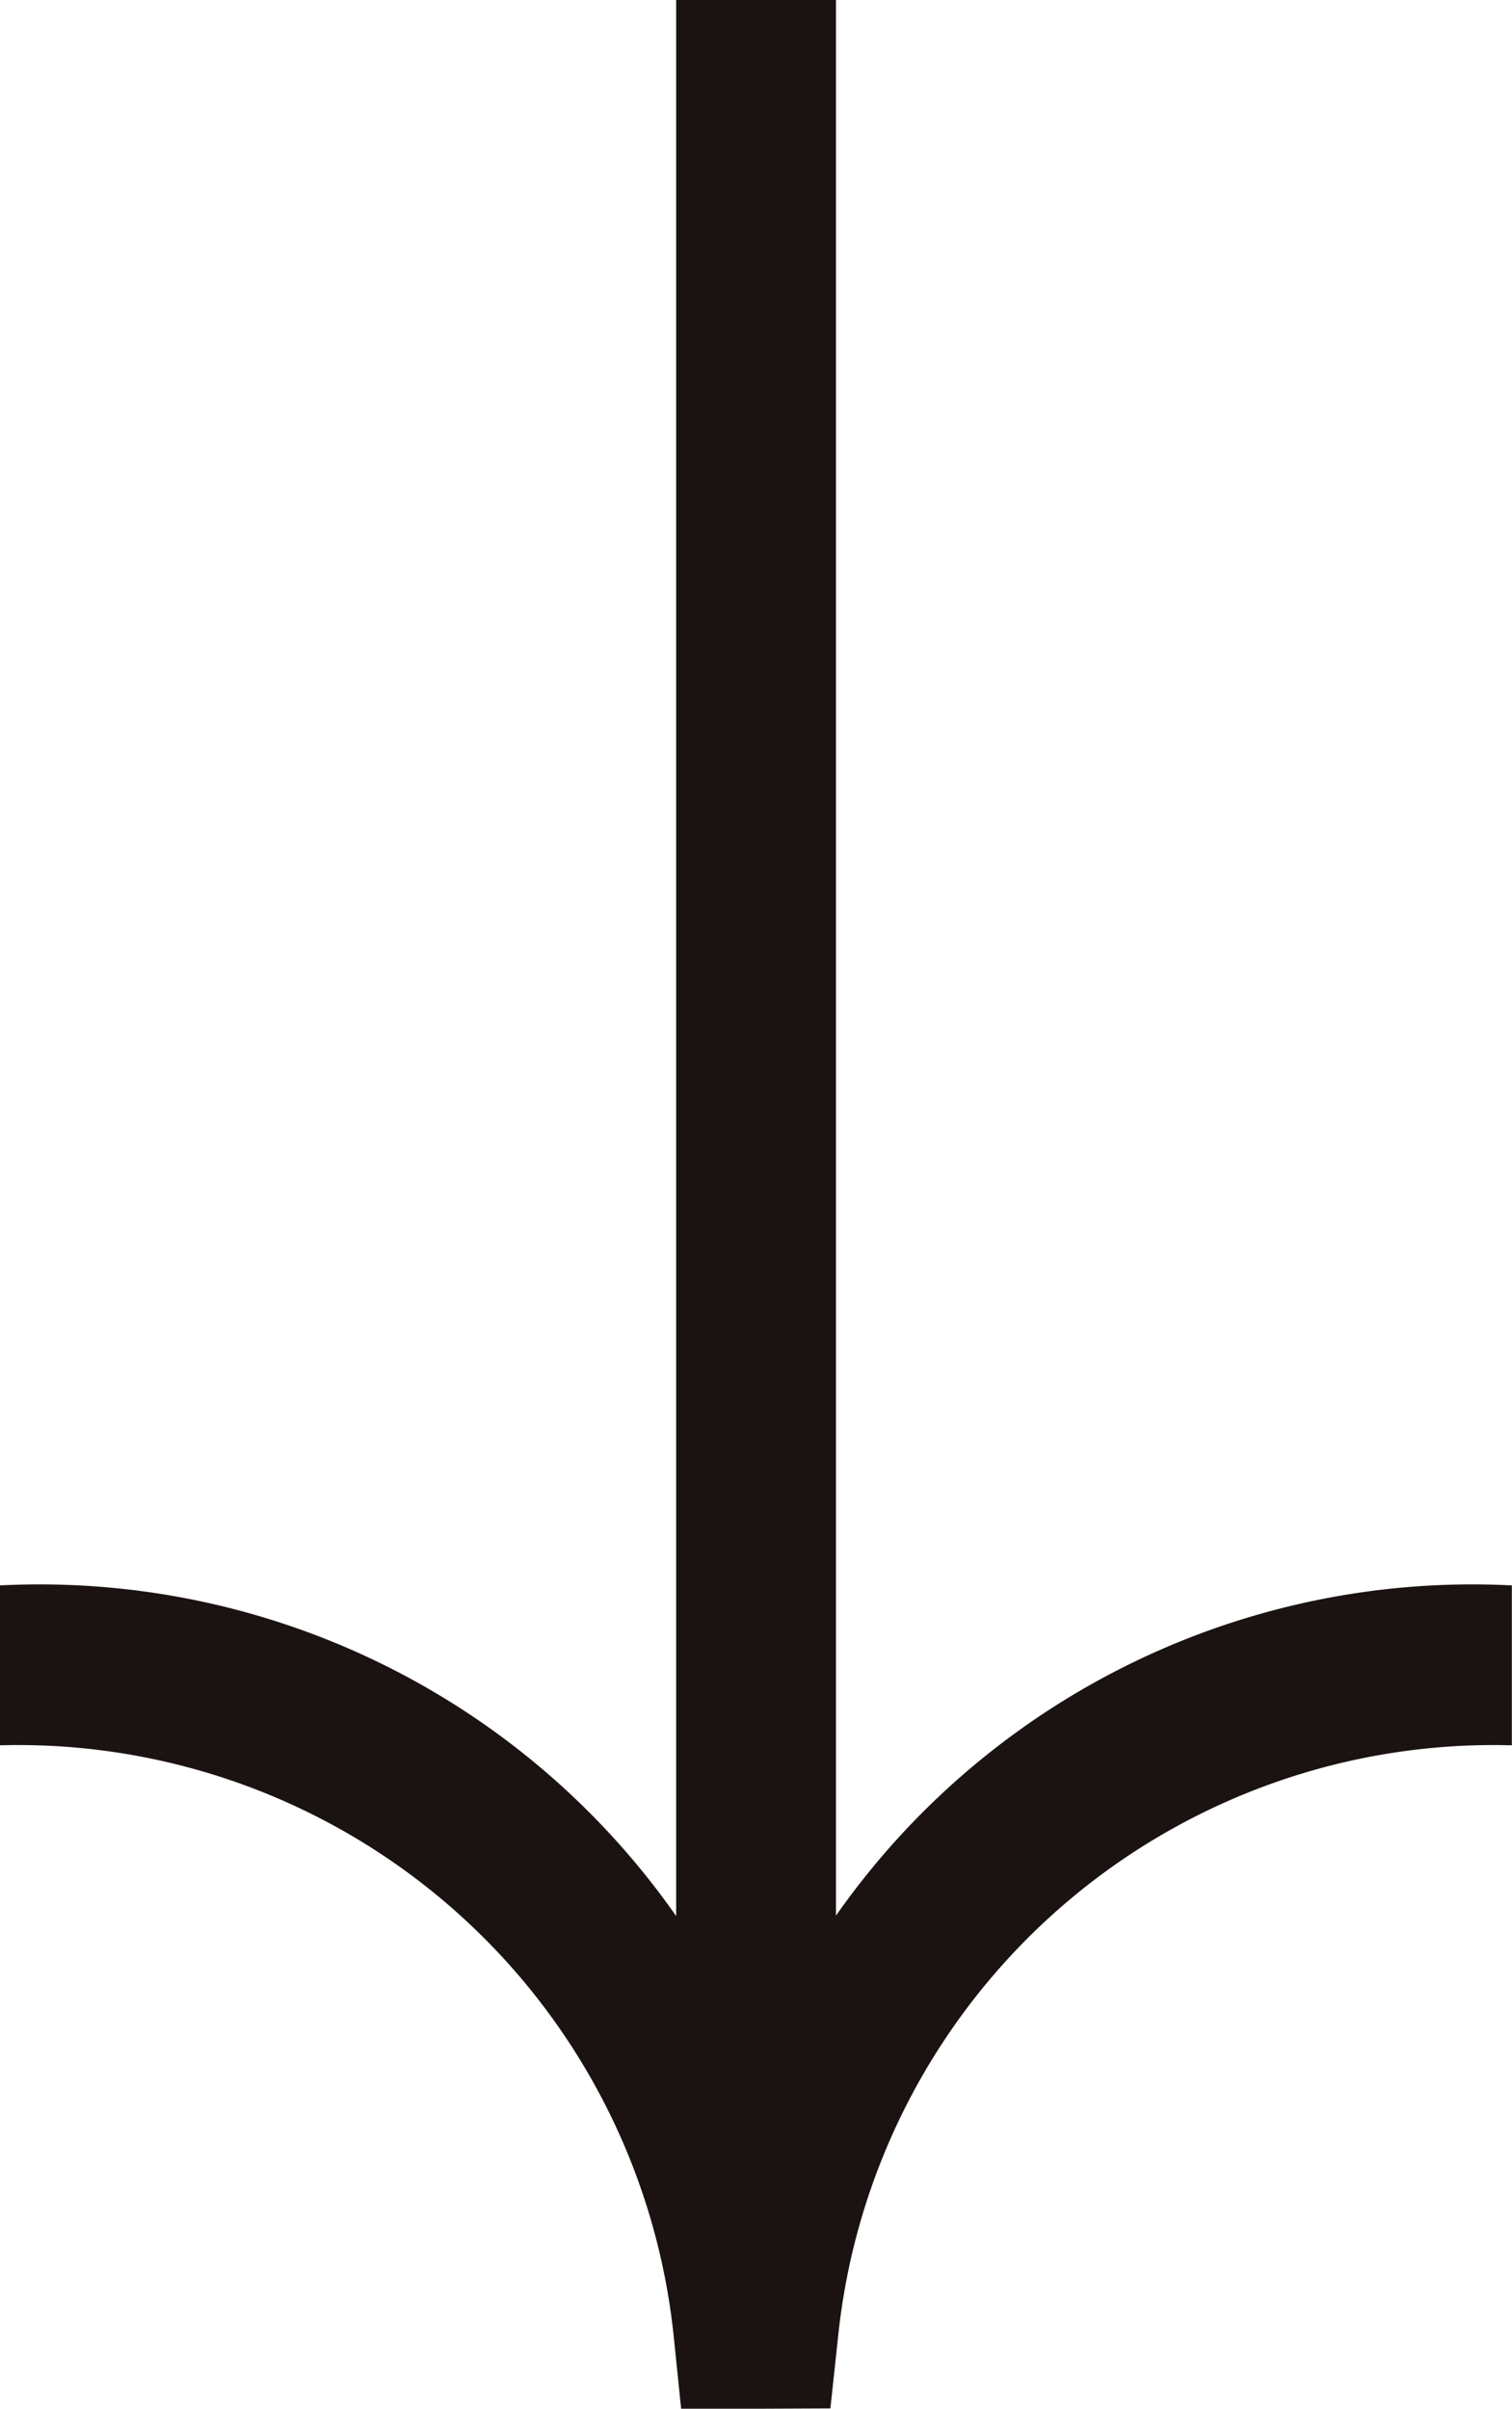 <svg xmlns="http://www.w3.org/2000/svg" width="9.461" height="15.064" viewBox="0 0 9.461 15.064"><g transform="translate(0 0)"><path d="M.5,14.564h-1V0h1Z" transform="translate(4.731 0)" fill="#1a1311"/><path d="M-405.551-27.212h-.485l-.046-.449a4.124,4.124,0,0,0-4.216-3.7v-1a4.862,4.862,0,0,1,4.391,2.312,5.661,5.661,0,0,1,.339.637,5.661,5.661,0,0,1,.339-.637,4.862,4.862,0,0,1,4.391-2.312v1a4.124,4.124,0,0,0-4.216,3.7l-.048.447Z" transform="translate(410.298 42.276)" fill="#1a1311"/></g></svg>